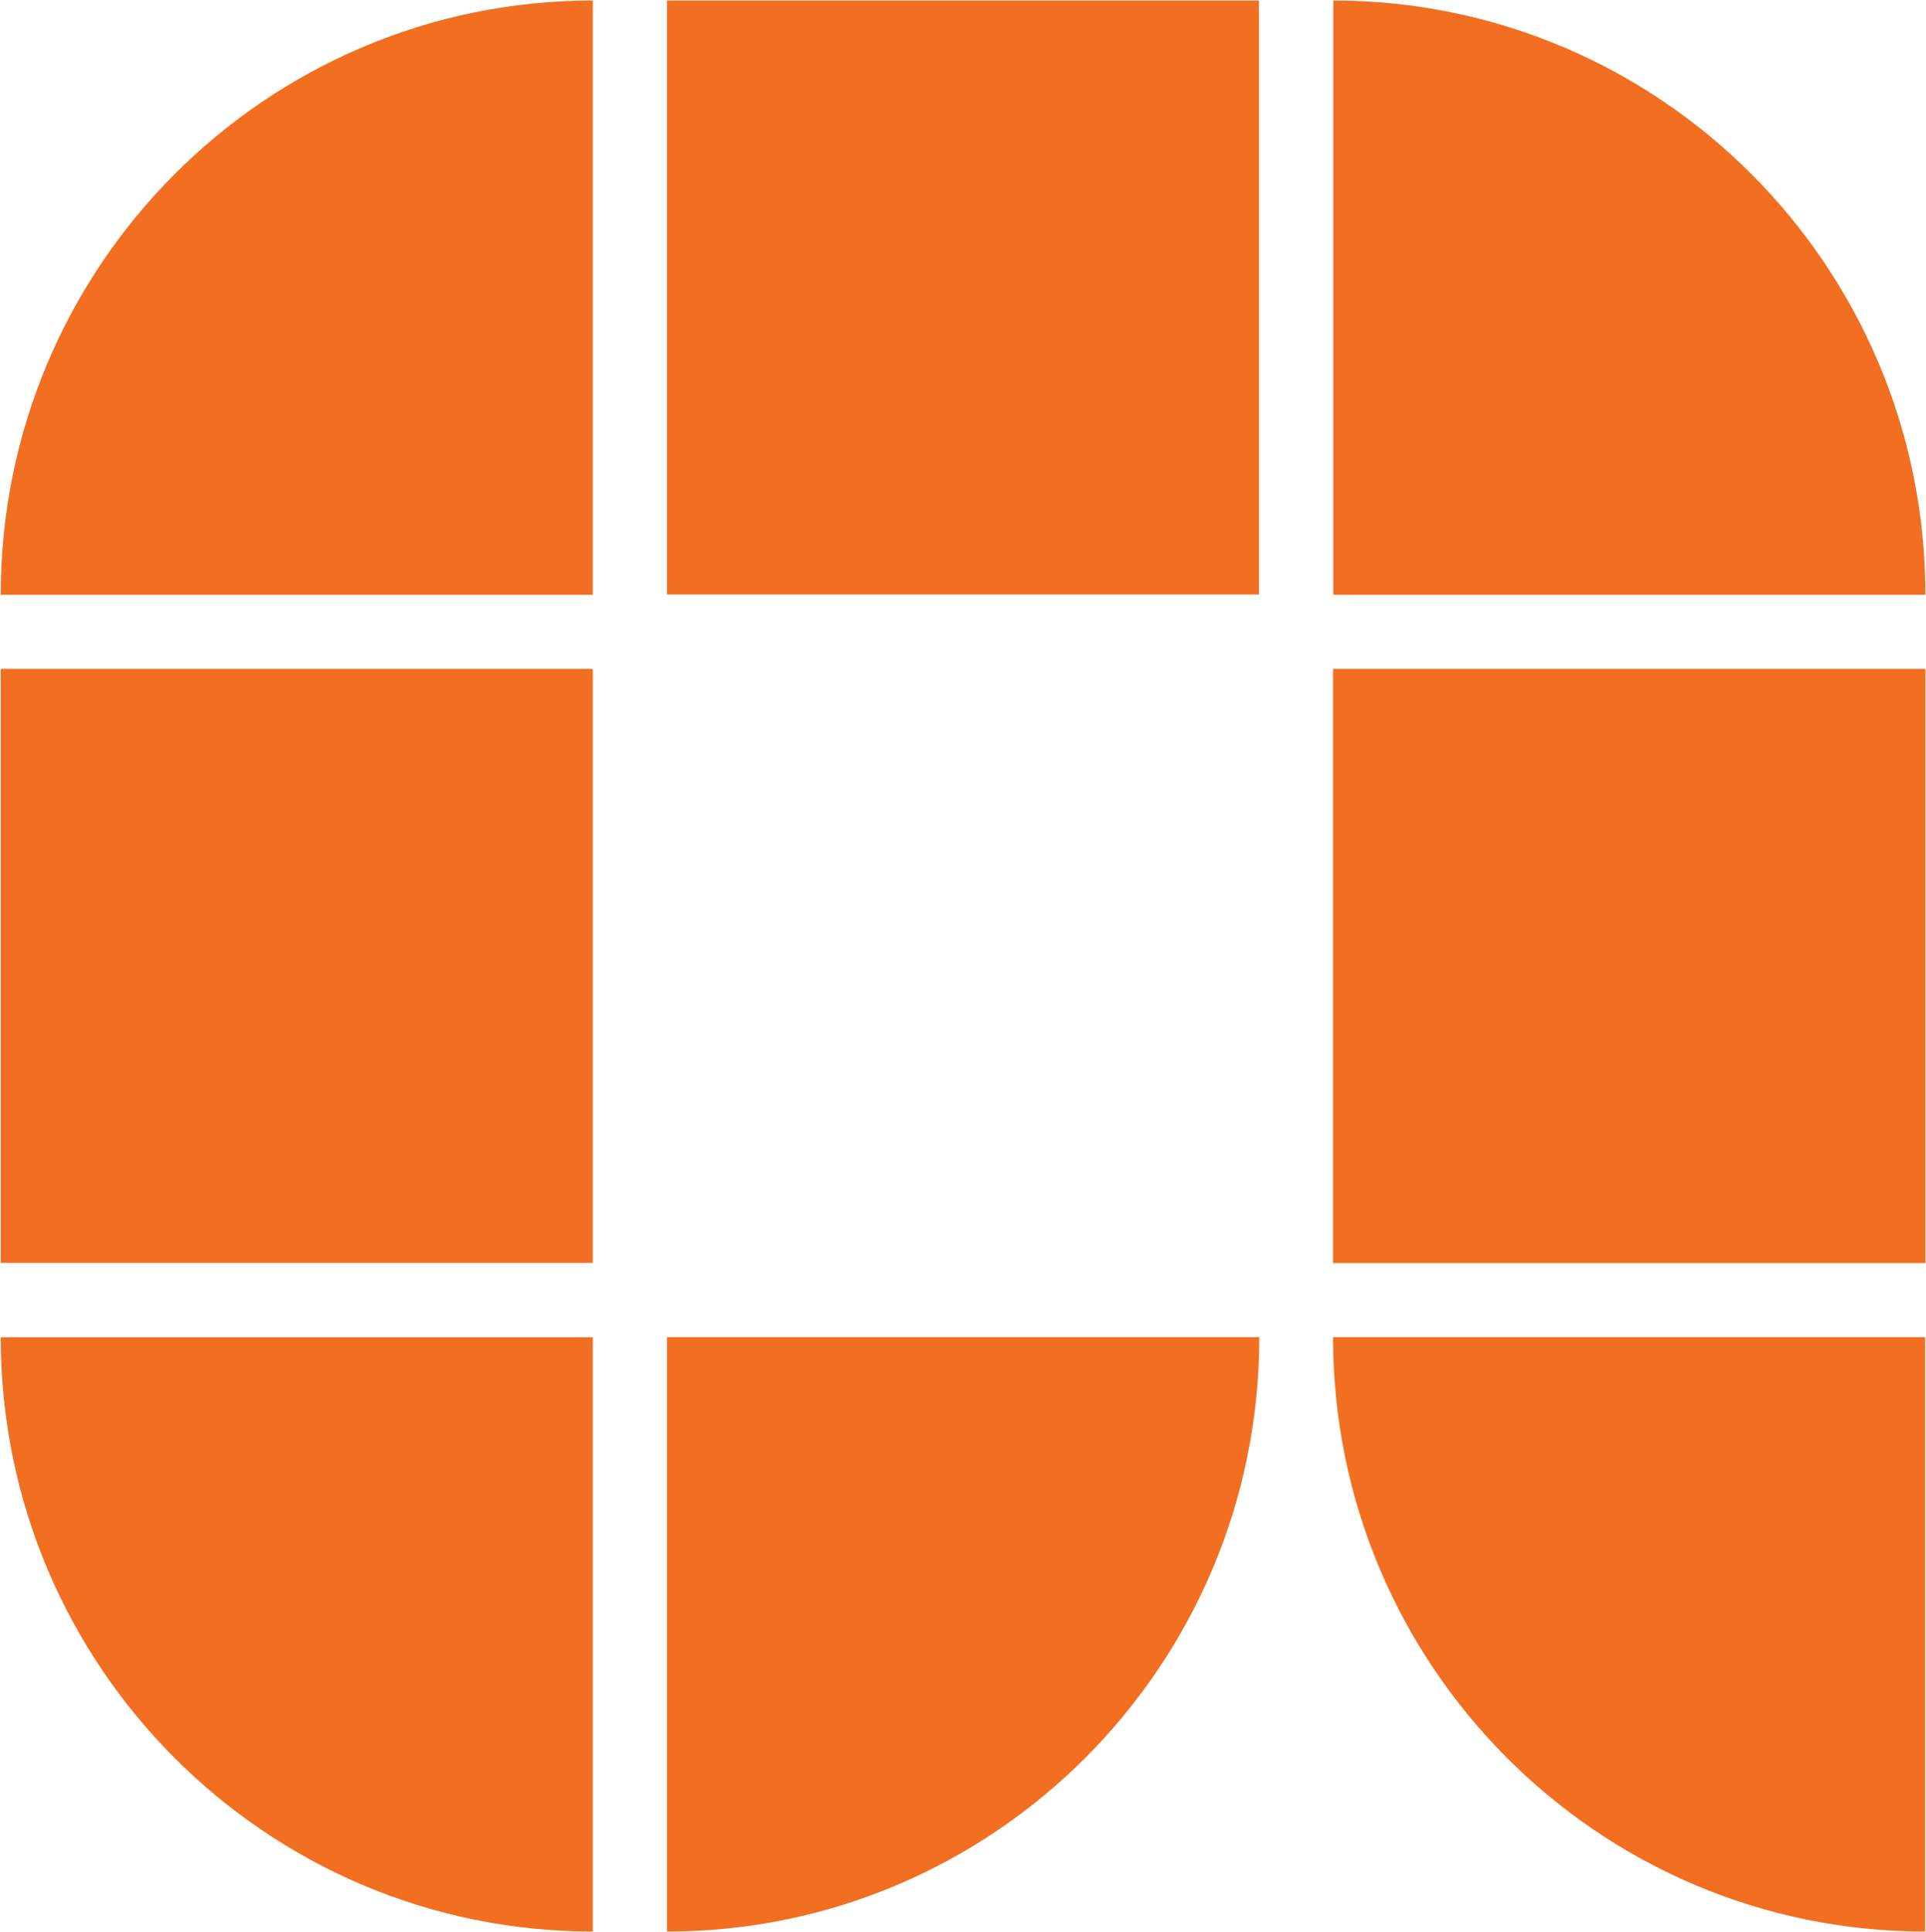 <svg version="1.2" xmlns="http://www.w3.org/2000/svg" viewBox="0 0 1551 1556" width="1551" height="1556">
	<title>ALLE_BIG</title>
	<style>
		.s0 { fill: #f26f21 } 
	</style>
	<path class="s0" d="m1073.5 1076.9c0 264.3 213.5 478.7 476.8 478.7v-478.7zm-536.4 478.7c263.3 0 477-214.4 477-478.7h-477zm-536.5-478.6c0 264.5 213.5 478.6 476.8 478.6v-478.6zm1549.9-598c0-264.2-213.5-478.6-476.8-478.6v478.6zm-1073.1-478.6c-263.3 0-476.8 214.4-476.8 478.6h476.8zm536.4 0h-476.7v478.4h476.7v-69.9zm536.7 538.3h-477v478.5h477v-75.3zm-1073.1 418.5v59.9h-476.8v-478.4h476.8z"/>
</svg>